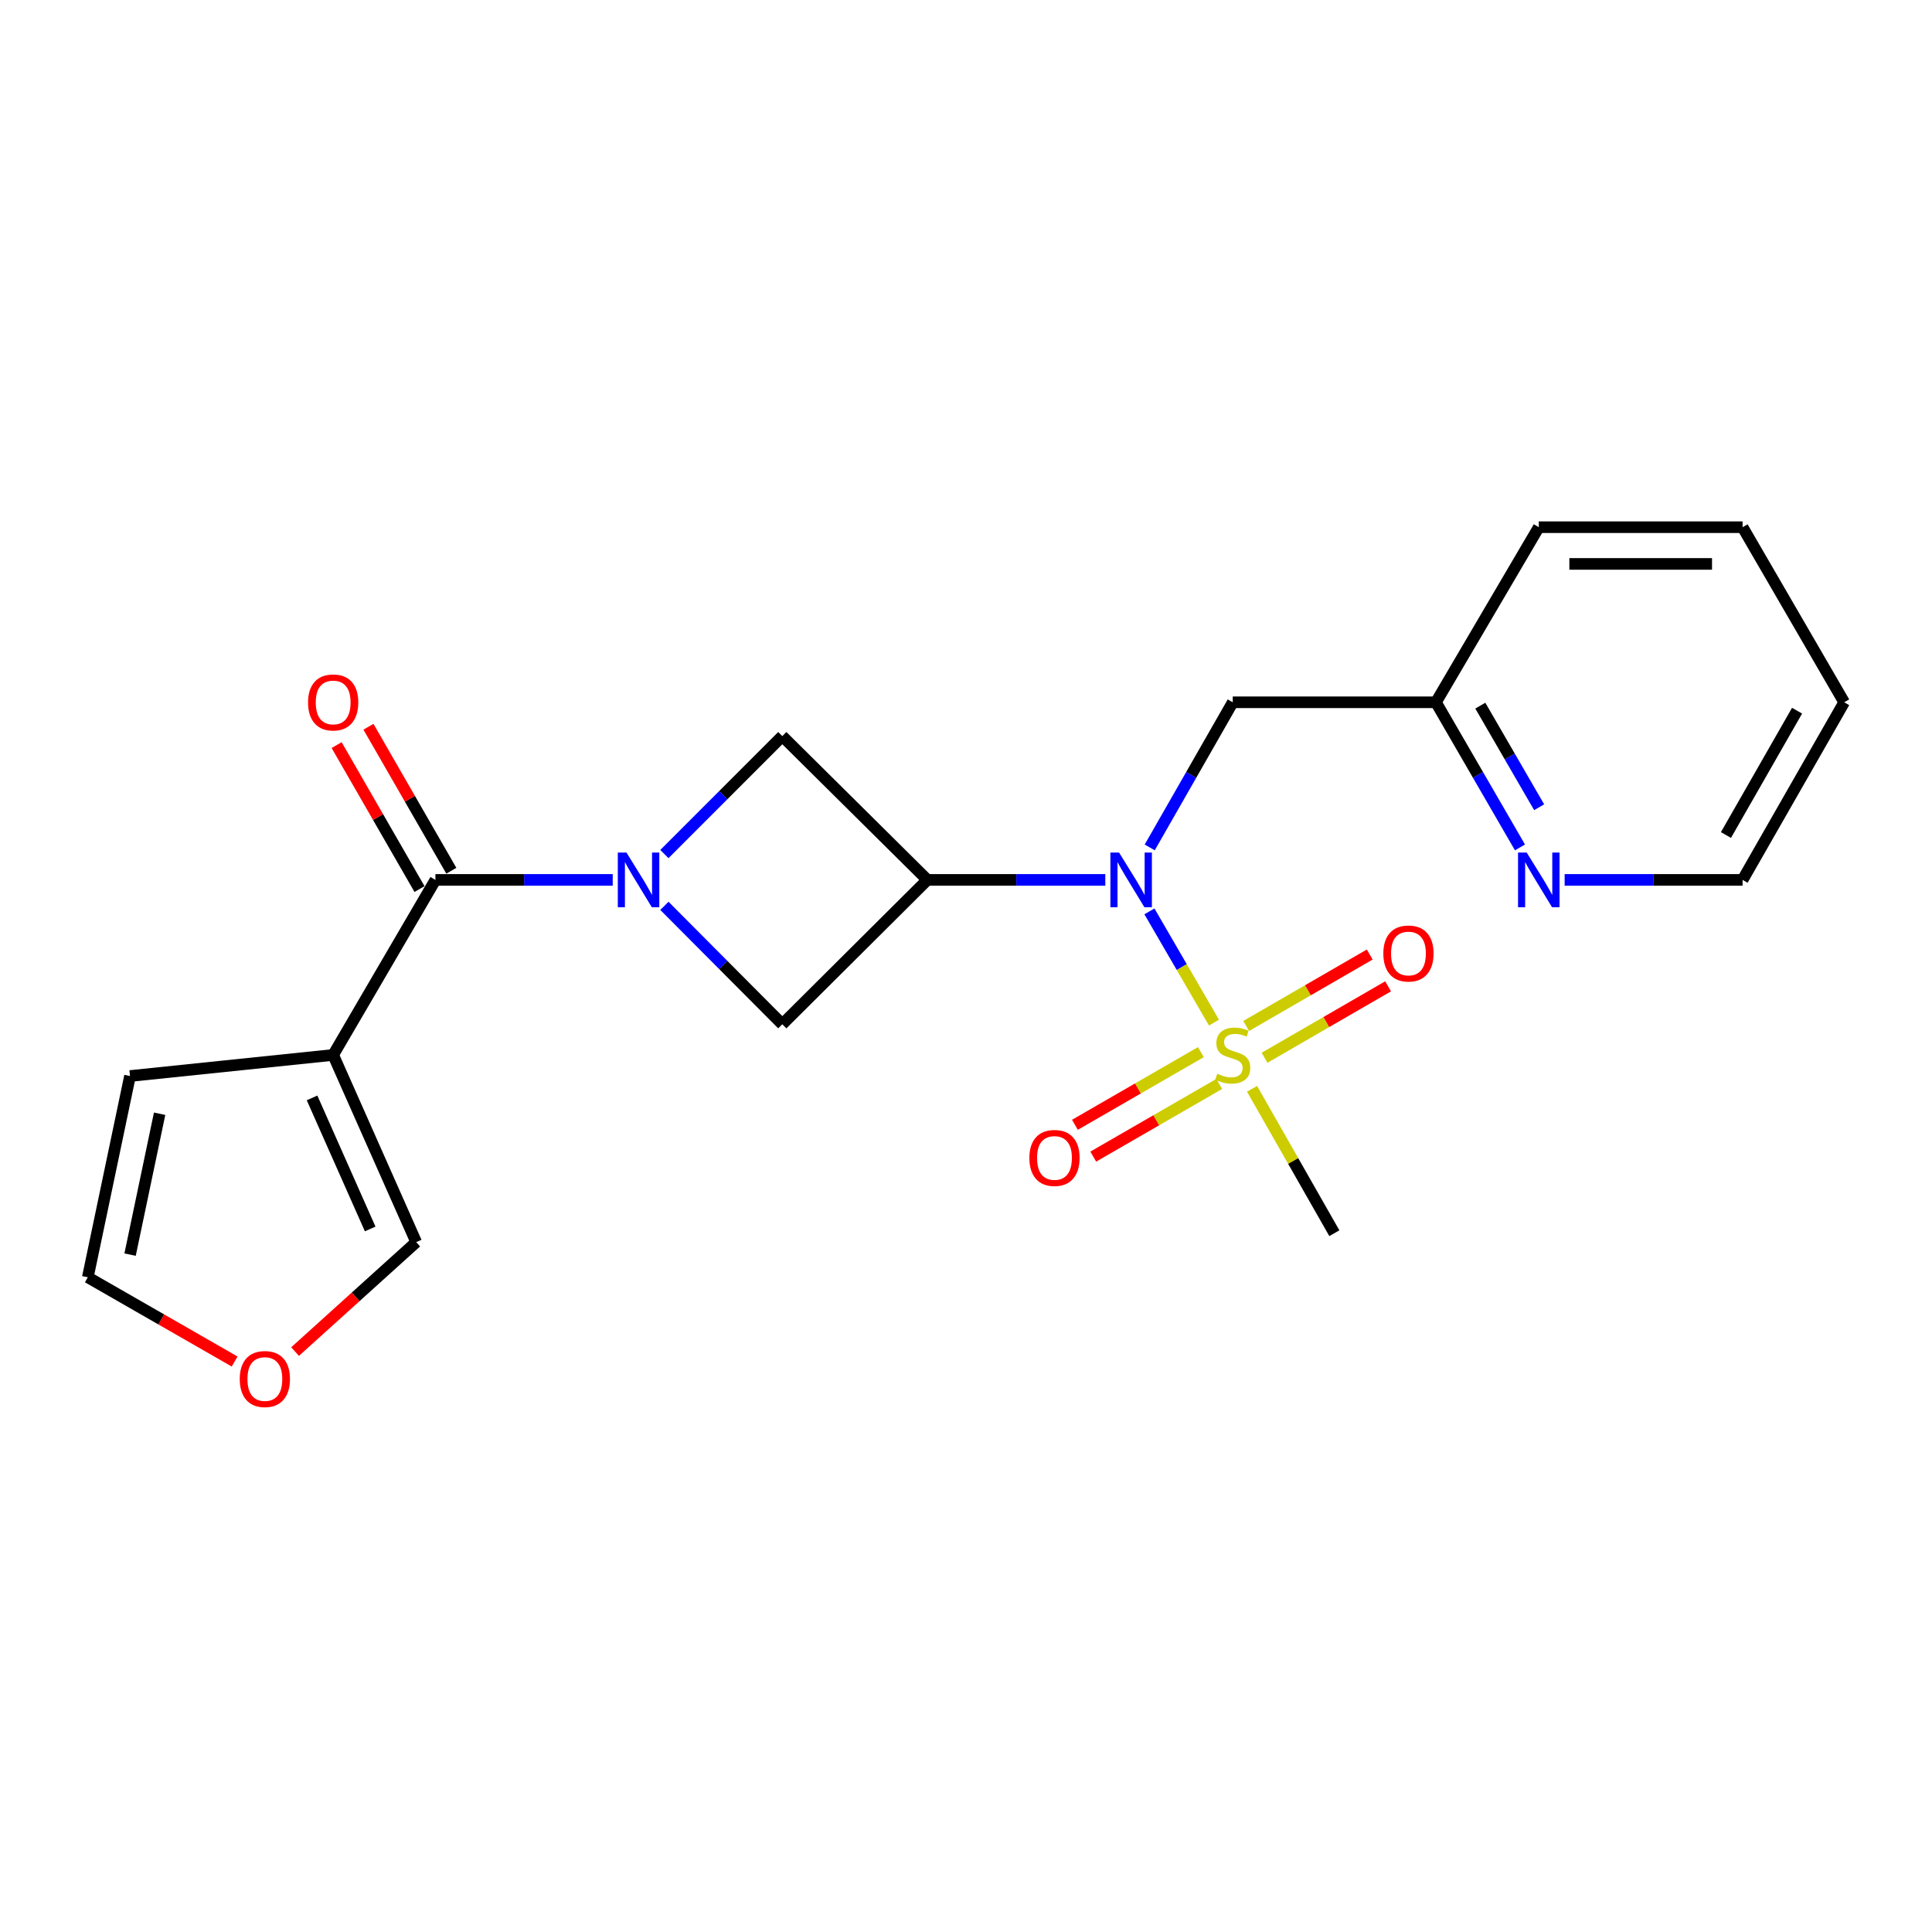<?xml version='1.0' encoding='iso-8859-1'?>
<svg version='1.1' baseProfile='full'
              xmlns='http://www.w3.org/2000/svg'
                      xmlns:rdkit='http://www.rdkit.org/xml'
                      xmlns:xlink='http://www.w3.org/1999/xlink'
                  xml:space='preserve'
width='1000px' height='1000px' viewBox='0 0 1000 1000'>
<!-- END OF HEADER -->
<rect style='opacity:1.0;fill:#FFFFFF;stroke:none' width='1000' height='1000' x='0' y='0'> </rect>
<path class='bond-2' d='M 628.353,529.298 L 611.646,500.514' style='fill:none;fill-rule:evenodd;stroke:#CCCC00;stroke-width:6px;stroke-linecap:butt;stroke-linejoin:miter;stroke-opacity:1' />
<path class='bond-2' d='M 611.646,500.514 L 594.939,471.729' style='fill:none;fill-rule:evenodd;stroke:#0000FF;stroke-width:6px;stroke-linecap:butt;stroke-linejoin:miter;stroke-opacity:1' />
<path class='bond-8' d='M 621.577,544.58 L 588.975,563.388' style='fill:none;fill-rule:evenodd;stroke:#CCCC00;stroke-width:6px;stroke-linecap:butt;stroke-linejoin:miter;stroke-opacity:1' />
<path class='bond-8' d='M 588.975,563.388 L 556.373,582.196' style='fill:none;fill-rule:evenodd;stroke:#FF0000;stroke-width:6px;stroke-linecap:butt;stroke-linejoin:miter;stroke-opacity:1' />
<path class='bond-8' d='M 631.075,561.044 L 598.473,579.852' style='fill:none;fill-rule:evenodd;stroke:#CCCC00;stroke-width:6px;stroke-linecap:butt;stroke-linejoin:miter;stroke-opacity:1' />
<path class='bond-8' d='M 598.473,579.852 L 565.871,598.66' style='fill:none;fill-rule:evenodd;stroke:#FF0000;stroke-width:6px;stroke-linecap:butt;stroke-linejoin:miter;stroke-opacity:1' />
<path class='bond-9' d='M 654.533,547.495 L 686.506,529.006' style='fill:none;fill-rule:evenodd;stroke:#CCCC00;stroke-width:6px;stroke-linecap:butt;stroke-linejoin:miter;stroke-opacity:1' />
<path class='bond-9' d='M 686.506,529.006 L 718.479,510.517' style='fill:none;fill-rule:evenodd;stroke:#FF0000;stroke-width:6px;stroke-linecap:butt;stroke-linejoin:miter;stroke-opacity:1' />
<path class='bond-9' d='M 645.018,531.04 L 676.991,512.552' style='fill:none;fill-rule:evenodd;stroke:#CCCC00;stroke-width:6px;stroke-linecap:butt;stroke-linejoin:miter;stroke-opacity:1' />
<path class='bond-9' d='M 676.991,512.552 L 708.964,494.063' style='fill:none;fill-rule:evenodd;stroke:#FF0000;stroke-width:6px;stroke-linecap:butt;stroke-linejoin:miter;stroke-opacity:1' />
<path class='bond-17' d='M 648.063,563.572 L 669.36,600.94' style='fill:none;fill-rule:evenodd;stroke:#CCCC00;stroke-width:6px;stroke-linecap:butt;stroke-linejoin:miter;stroke-opacity:1' />
<path class='bond-17' d='M 669.36,600.94 L 690.657,638.308' style='fill:none;fill-rule:evenodd;stroke:#000000;stroke-width:6px;stroke-linecap:butt;stroke-linejoin:miter;stroke-opacity:1' />
<path class='bond-0' d='M 343.887,442.059 L 374.403,411.534' style='fill:none;fill-rule:evenodd;stroke:#0000FF;stroke-width:6px;stroke-linecap:butt;stroke-linejoin:miter;stroke-opacity:1' />
<path class='bond-0' d='M 374.403,411.534 L 404.92,381.009' style='fill:none;fill-rule:evenodd;stroke:#000000;stroke-width:6px;stroke-linecap:butt;stroke-linejoin:miter;stroke-opacity:1' />
<path class='bond-3' d='M 317.147,455.434 L 271.26,455.434' style='fill:none;fill-rule:evenodd;stroke:#0000FF;stroke-width:6px;stroke-linecap:butt;stroke-linejoin:miter;stroke-opacity:1' />
<path class='bond-3' d='M 271.26,455.434 L 225.372,455.434' style='fill:none;fill-rule:evenodd;stroke:#000000;stroke-width:6px;stroke-linecap:butt;stroke-linejoin:miter;stroke-opacity:1' />
<path class='bond-22' d='M 343.892,468.867 L 374.406,499.511' style='fill:none;fill-rule:evenodd;stroke:#0000FF;stroke-width:6px;stroke-linecap:butt;stroke-linejoin:miter;stroke-opacity:1' />
<path class='bond-22' d='M 374.406,499.511 L 404.92,530.155' style='fill:none;fill-rule:evenodd;stroke:#000000;stroke-width:6px;stroke-linecap:butt;stroke-linejoin:miter;stroke-opacity:1' />
<path class='bond-1' d='M 480,455.434 L 526.052,455.434' style='fill:none;fill-rule:evenodd;stroke:#000000;stroke-width:6px;stroke-linecap:butt;stroke-linejoin:miter;stroke-opacity:1' />
<path class='bond-1' d='M 526.052,455.434 L 572.104,455.434' style='fill:none;fill-rule:evenodd;stroke:#0000FF;stroke-width:6px;stroke-linecap:butt;stroke-linejoin:miter;stroke-opacity:1' />
<path class='bond-5' d='M 480,455.434 L 404.92,530.155' style='fill:none;fill-rule:evenodd;stroke:#000000;stroke-width:6px;stroke-linecap:butt;stroke-linejoin:miter;stroke-opacity:1' />
<path class='bond-6' d='M 480,455.434 L 404.92,381.009' style='fill:none;fill-rule:evenodd;stroke:#000000;stroke-width:6px;stroke-linecap:butt;stroke-linejoin:miter;stroke-opacity:1' />
<path class='bond-7' d='M 595.096,438.626 L 616.582,401.064' style='fill:none;fill-rule:evenodd;stroke:#0000FF;stroke-width:6px;stroke-linecap:butt;stroke-linejoin:miter;stroke-opacity:1' />
<path class='bond-7' d='M 616.582,401.064 L 638.069,363.501' style='fill:none;fill-rule:evenodd;stroke:#000000;stroke-width:6px;stroke-linecap:butt;stroke-linejoin:miter;stroke-opacity:1' />
<path class='bond-4' d='M 225.372,455.434 L 172.446,546.037' style='fill:none;fill-rule:evenodd;stroke:#000000;stroke-width:6px;stroke-linecap:butt;stroke-linejoin:miter;stroke-opacity:1' />
<path class='bond-13' d='M 233.608,450.692 L 212.158,413.432' style='fill:none;fill-rule:evenodd;stroke:#000000;stroke-width:6px;stroke-linecap:butt;stroke-linejoin:miter;stroke-opacity:1' />
<path class='bond-13' d='M 212.158,413.432 L 190.707,376.171' style='fill:none;fill-rule:evenodd;stroke:#FF0000;stroke-width:6px;stroke-linecap:butt;stroke-linejoin:miter;stroke-opacity:1' />
<path class='bond-13' d='M 217.136,460.176 L 195.685,422.915' style='fill:none;fill-rule:evenodd;stroke:#000000;stroke-width:6px;stroke-linecap:butt;stroke-linejoin:miter;stroke-opacity:1' />
<path class='bond-13' d='M 195.685,422.915 L 174.234,385.654' style='fill:none;fill-rule:evenodd;stroke:#FF0000;stroke-width:6px;stroke-linecap:butt;stroke-linejoin:miter;stroke-opacity:1' />
<path class='bond-10' d='M 172.446,546.037 L 215.425,642.933' style='fill:none;fill-rule:evenodd;stroke:#000000;stroke-width:6px;stroke-linecap:butt;stroke-linejoin:miter;stroke-opacity:1' />
<path class='bond-10' d='M 161.518,568.278 L 191.603,636.106' style='fill:none;fill-rule:evenodd;stroke:#000000;stroke-width:6px;stroke-linecap:butt;stroke-linejoin:miter;stroke-opacity:1' />
<path class='bond-11' d='M 172.446,546.037 L 67.292,556.945' style='fill:none;fill-rule:evenodd;stroke:#000000;stroke-width:6px;stroke-linecap:butt;stroke-linejoin:miter;stroke-opacity:1' />
<path class='bond-16' d='M 638.069,363.501 L 743.234,363.501' style='fill:none;fill-rule:evenodd;stroke:#000000;stroke-width:6px;stroke-linecap:butt;stroke-linejoin:miter;stroke-opacity:1' />
<path class='bond-12' d='M 215.425,642.933 L 184.078,671.254' style='fill:none;fill-rule:evenodd;stroke:#000000;stroke-width:6px;stroke-linecap:butt;stroke-linejoin:miter;stroke-opacity:1' />
<path class='bond-12' d='M 184.078,671.254 L 152.731,699.575' style='fill:none;fill-rule:evenodd;stroke:#FF0000;stroke-width:6px;stroke-linecap:butt;stroke-linejoin:miter;stroke-opacity:1' />
<path class='bond-15' d='M 67.292,556.945 L 45.455,661.117' style='fill:none;fill-rule:evenodd;stroke:#000000;stroke-width:6px;stroke-linecap:butt;stroke-linejoin:miter;stroke-opacity:1' />
<path class='bond-15' d='M 82.62,576.471 L 67.333,649.391' style='fill:none;fill-rule:evenodd;stroke:#000000;stroke-width:6px;stroke-linecap:butt;stroke-linejoin:miter;stroke-opacity:1' />
<path class='bond-24' d='M 121.451,704.729 L 83.453,682.923' style='fill:none;fill-rule:evenodd;stroke:#FF0000;stroke-width:6px;stroke-linecap:butt;stroke-linejoin:miter;stroke-opacity:1' />
<path class='bond-24' d='M 83.453,682.923 L 45.455,661.117' style='fill:none;fill-rule:evenodd;stroke:#000000;stroke-width:6px;stroke-linecap:butt;stroke-linejoin:miter;stroke-opacity:1' />
<path class='bond-14' d='M 786.737,438.618 L 764.986,401.059' style='fill:none;fill-rule:evenodd;stroke:#0000FF;stroke-width:6px;stroke-linecap:butt;stroke-linejoin:miter;stroke-opacity:1' />
<path class='bond-14' d='M 764.986,401.059 L 743.234,363.501' style='fill:none;fill-rule:evenodd;stroke:#000000;stroke-width:6px;stroke-linecap:butt;stroke-linejoin:miter;stroke-opacity:1' />
<path class='bond-14' d='M 796.66,417.825 L 781.434,391.534' style='fill:none;fill-rule:evenodd;stroke:#0000FF;stroke-width:6px;stroke-linecap:butt;stroke-linejoin:miter;stroke-opacity:1' />
<path class='bond-14' d='M 781.434,391.534 L 766.208,365.242' style='fill:none;fill-rule:evenodd;stroke:#000000;stroke-width:6px;stroke-linecap:butt;stroke-linejoin:miter;stroke-opacity:1' />
<path class='bond-18' d='M 809.853,455.434 L 855.906,455.434' style='fill:none;fill-rule:evenodd;stroke:#0000FF;stroke-width:6px;stroke-linecap:butt;stroke-linejoin:miter;stroke-opacity:1' />
<path class='bond-18' d='M 855.906,455.434 L 901.958,455.434' style='fill:none;fill-rule:evenodd;stroke:#000000;stroke-width:6px;stroke-linecap:butt;stroke-linejoin:miter;stroke-opacity:1' />
<path class='bond-19' d='M 743.234,363.501 L 796.476,272.877' style='fill:none;fill-rule:evenodd;stroke:#000000;stroke-width:6px;stroke-linecap:butt;stroke-linejoin:miter;stroke-opacity:1' />
<path class='bond-23' d='M 901.958,455.434 L 954.545,363.501' style='fill:none;fill-rule:evenodd;stroke:#000000;stroke-width:6px;stroke-linecap:butt;stroke-linejoin:miter;stroke-opacity:1' />
<path class='bond-23' d='M 893.347,432.206 L 930.158,367.853' style='fill:none;fill-rule:evenodd;stroke:#000000;stroke-width:6px;stroke-linecap:butt;stroke-linejoin:miter;stroke-opacity:1' />
<path class='bond-21' d='M 796.476,272.877 L 901.958,272.877' style='fill:none;fill-rule:evenodd;stroke:#000000;stroke-width:6px;stroke-linecap:butt;stroke-linejoin:miter;stroke-opacity:1' />
<path class='bond-21' d='M 812.298,291.884 L 886.136,291.884' style='fill:none;fill-rule:evenodd;stroke:#000000;stroke-width:6px;stroke-linecap:butt;stroke-linejoin:miter;stroke-opacity:1' />
<path class='bond-20' d='M 954.545,363.501 L 901.958,272.877' style='fill:none;fill-rule:evenodd;stroke:#000000;stroke-width:6px;stroke-linecap:butt;stroke-linejoin:miter;stroke-opacity:1' />
<path  class='atom-0' d='M 630.069 555.757
Q 630.389 555.877, 631.709 556.437
Q 633.029 556.997, 634.469 557.357
Q 635.949 557.677, 637.389 557.677
Q 640.069 557.677, 641.629 556.397
Q 643.189 555.077, 643.189 552.797
Q 643.189 551.237, 642.389 550.277
Q 641.629 549.317, 640.429 548.797
Q 639.229 548.277, 637.229 547.677
Q 634.709 546.917, 633.189 546.197
Q 631.709 545.477, 630.629 543.957
Q 629.589 542.437, 629.589 539.877
Q 629.589 536.317, 631.989 534.117
Q 634.429 531.917, 639.229 531.917
Q 642.509 531.917, 646.229 533.477
L 645.309 536.557
Q 641.909 535.157, 639.349 535.157
Q 636.589 535.157, 635.069 536.317
Q 633.549 537.437, 633.589 539.397
Q 633.589 540.917, 634.349 541.837
Q 635.149 542.757, 636.269 543.277
Q 637.429 543.797, 639.349 544.397
Q 641.909 545.197, 643.429 545.997
Q 644.949 546.797, 646.029 548.437
Q 647.149 550.037, 647.149 552.797
Q 647.149 556.717, 644.509 558.837
Q 641.909 560.917, 637.549 560.917
Q 635.029 560.917, 633.109 560.357
Q 631.229 559.837, 628.989 558.917
L 630.069 555.757
' fill='#CCCC00'/>
<path  class='atom-1' d='M 324.256 441.274
L 333.536 456.274
Q 334.456 457.754, 335.936 460.434
Q 337.416 463.114, 337.496 463.274
L 337.496 441.274
L 341.256 441.274
L 341.256 469.594
L 337.376 469.594
L 327.416 453.194
Q 326.256 451.274, 325.016 449.074
Q 323.816 446.874, 323.456 446.194
L 323.456 469.594
L 319.776 469.594
L 319.776 441.274
L 324.256 441.274
' fill='#0000FF'/>
<path  class='atom-3' d='M 579.221 441.274
L 588.501 456.274
Q 589.421 457.754, 590.901 460.434
Q 592.381 463.114, 592.461 463.274
L 592.461 441.274
L 596.221 441.274
L 596.221 469.594
L 592.341 469.594
L 582.381 453.194
Q 581.221 451.274, 579.981 449.074
Q 578.781 446.874, 578.421 446.194
L 578.421 469.594
L 574.741 469.594
L 574.741 441.274
L 579.221 441.274
' fill='#0000FF'/>
<path  class='atom-9' d='M 532.798 599.349
Q 532.798 592.549, 536.158 588.749
Q 539.518 584.949, 545.798 584.949
Q 552.078 584.949, 555.438 588.749
Q 558.798 592.549, 558.798 599.349
Q 558.798 606.229, 555.398 610.149
Q 551.998 614.029, 545.798 614.029
Q 539.558 614.029, 536.158 610.149
Q 532.798 606.269, 532.798 599.349
M 545.798 610.829
Q 550.118 610.829, 552.438 607.949
Q 554.798 605.029, 554.798 599.349
Q 554.798 593.789, 552.438 590.989
Q 550.118 588.149, 545.798 588.149
Q 541.478 588.149, 539.118 590.949
Q 536.798 593.749, 536.798 599.349
Q 536.798 605.069, 539.118 607.949
Q 541.478 610.829, 545.798 610.829
' fill='#FF0000'/>
<path  class='atom-10' d='M 716.01 493.529
Q 716.01 486.729, 719.37 482.929
Q 722.73 479.129, 729.01 479.129
Q 735.29 479.129, 738.65 482.929
Q 742.01 486.729, 742.01 493.529
Q 742.01 500.409, 738.61 504.329
Q 735.21 508.209, 729.01 508.209
Q 722.77 508.209, 719.37 504.329
Q 716.01 500.449, 716.01 493.529
M 729.01 505.009
Q 733.33 505.009, 735.65 502.129
Q 738.01 499.209, 738.01 493.529
Q 738.01 487.969, 735.65 485.169
Q 733.33 482.329, 729.01 482.329
Q 724.69 482.329, 722.33 485.129
Q 720.01 487.929, 720.01 493.529
Q 720.01 499.249, 722.33 502.129
Q 724.69 505.009, 729.01 505.009
' fill='#FF0000'/>
<path  class='atom-13' d='M 124.092 713.785
Q 124.092 706.985, 127.452 703.185
Q 130.812 699.385, 137.092 699.385
Q 143.372 699.385, 146.732 703.185
Q 150.092 706.985, 150.092 713.785
Q 150.092 720.665, 146.692 724.585
Q 143.292 728.465, 137.092 728.465
Q 130.852 728.465, 127.452 724.585
Q 124.092 720.705, 124.092 713.785
M 137.092 725.265
Q 141.412 725.265, 143.732 722.385
Q 146.092 719.465, 146.092 713.785
Q 146.092 708.225, 143.732 705.425
Q 141.412 702.585, 137.092 702.585
Q 132.772 702.585, 130.412 705.385
Q 128.092 708.185, 128.092 713.785
Q 128.092 719.505, 130.412 722.385
Q 132.772 725.265, 137.092 725.265
' fill='#FF0000'/>
<path  class='atom-14' d='M 159.446 363.581
Q 159.446 356.781, 162.806 352.981
Q 166.166 349.181, 172.446 349.181
Q 178.726 349.181, 182.086 352.981
Q 185.446 356.781, 185.446 363.581
Q 185.446 370.461, 182.046 374.381
Q 178.646 378.261, 172.446 378.261
Q 166.206 378.261, 162.806 374.381
Q 159.446 370.501, 159.446 363.581
M 172.446 375.061
Q 176.766 375.061, 179.086 372.181
Q 181.446 369.261, 181.446 363.581
Q 181.446 358.021, 179.086 355.221
Q 176.766 352.381, 172.446 352.381
Q 168.126 352.381, 165.766 355.181
Q 163.446 357.981, 163.446 363.581
Q 163.446 369.301, 165.766 372.181
Q 168.126 375.061, 172.446 375.061
' fill='#FF0000'/>
<path  class='atom-15' d='M 790.216 441.274
L 799.496 456.274
Q 800.416 457.754, 801.896 460.434
Q 803.376 463.114, 803.456 463.274
L 803.456 441.274
L 807.216 441.274
L 807.216 469.594
L 803.336 469.594
L 793.376 453.194
Q 792.216 451.274, 790.976 449.074
Q 789.776 446.874, 789.416 446.194
L 789.416 469.594
L 785.736 469.594
L 785.736 441.274
L 790.216 441.274
' fill='#0000FF'/>
</svg>
